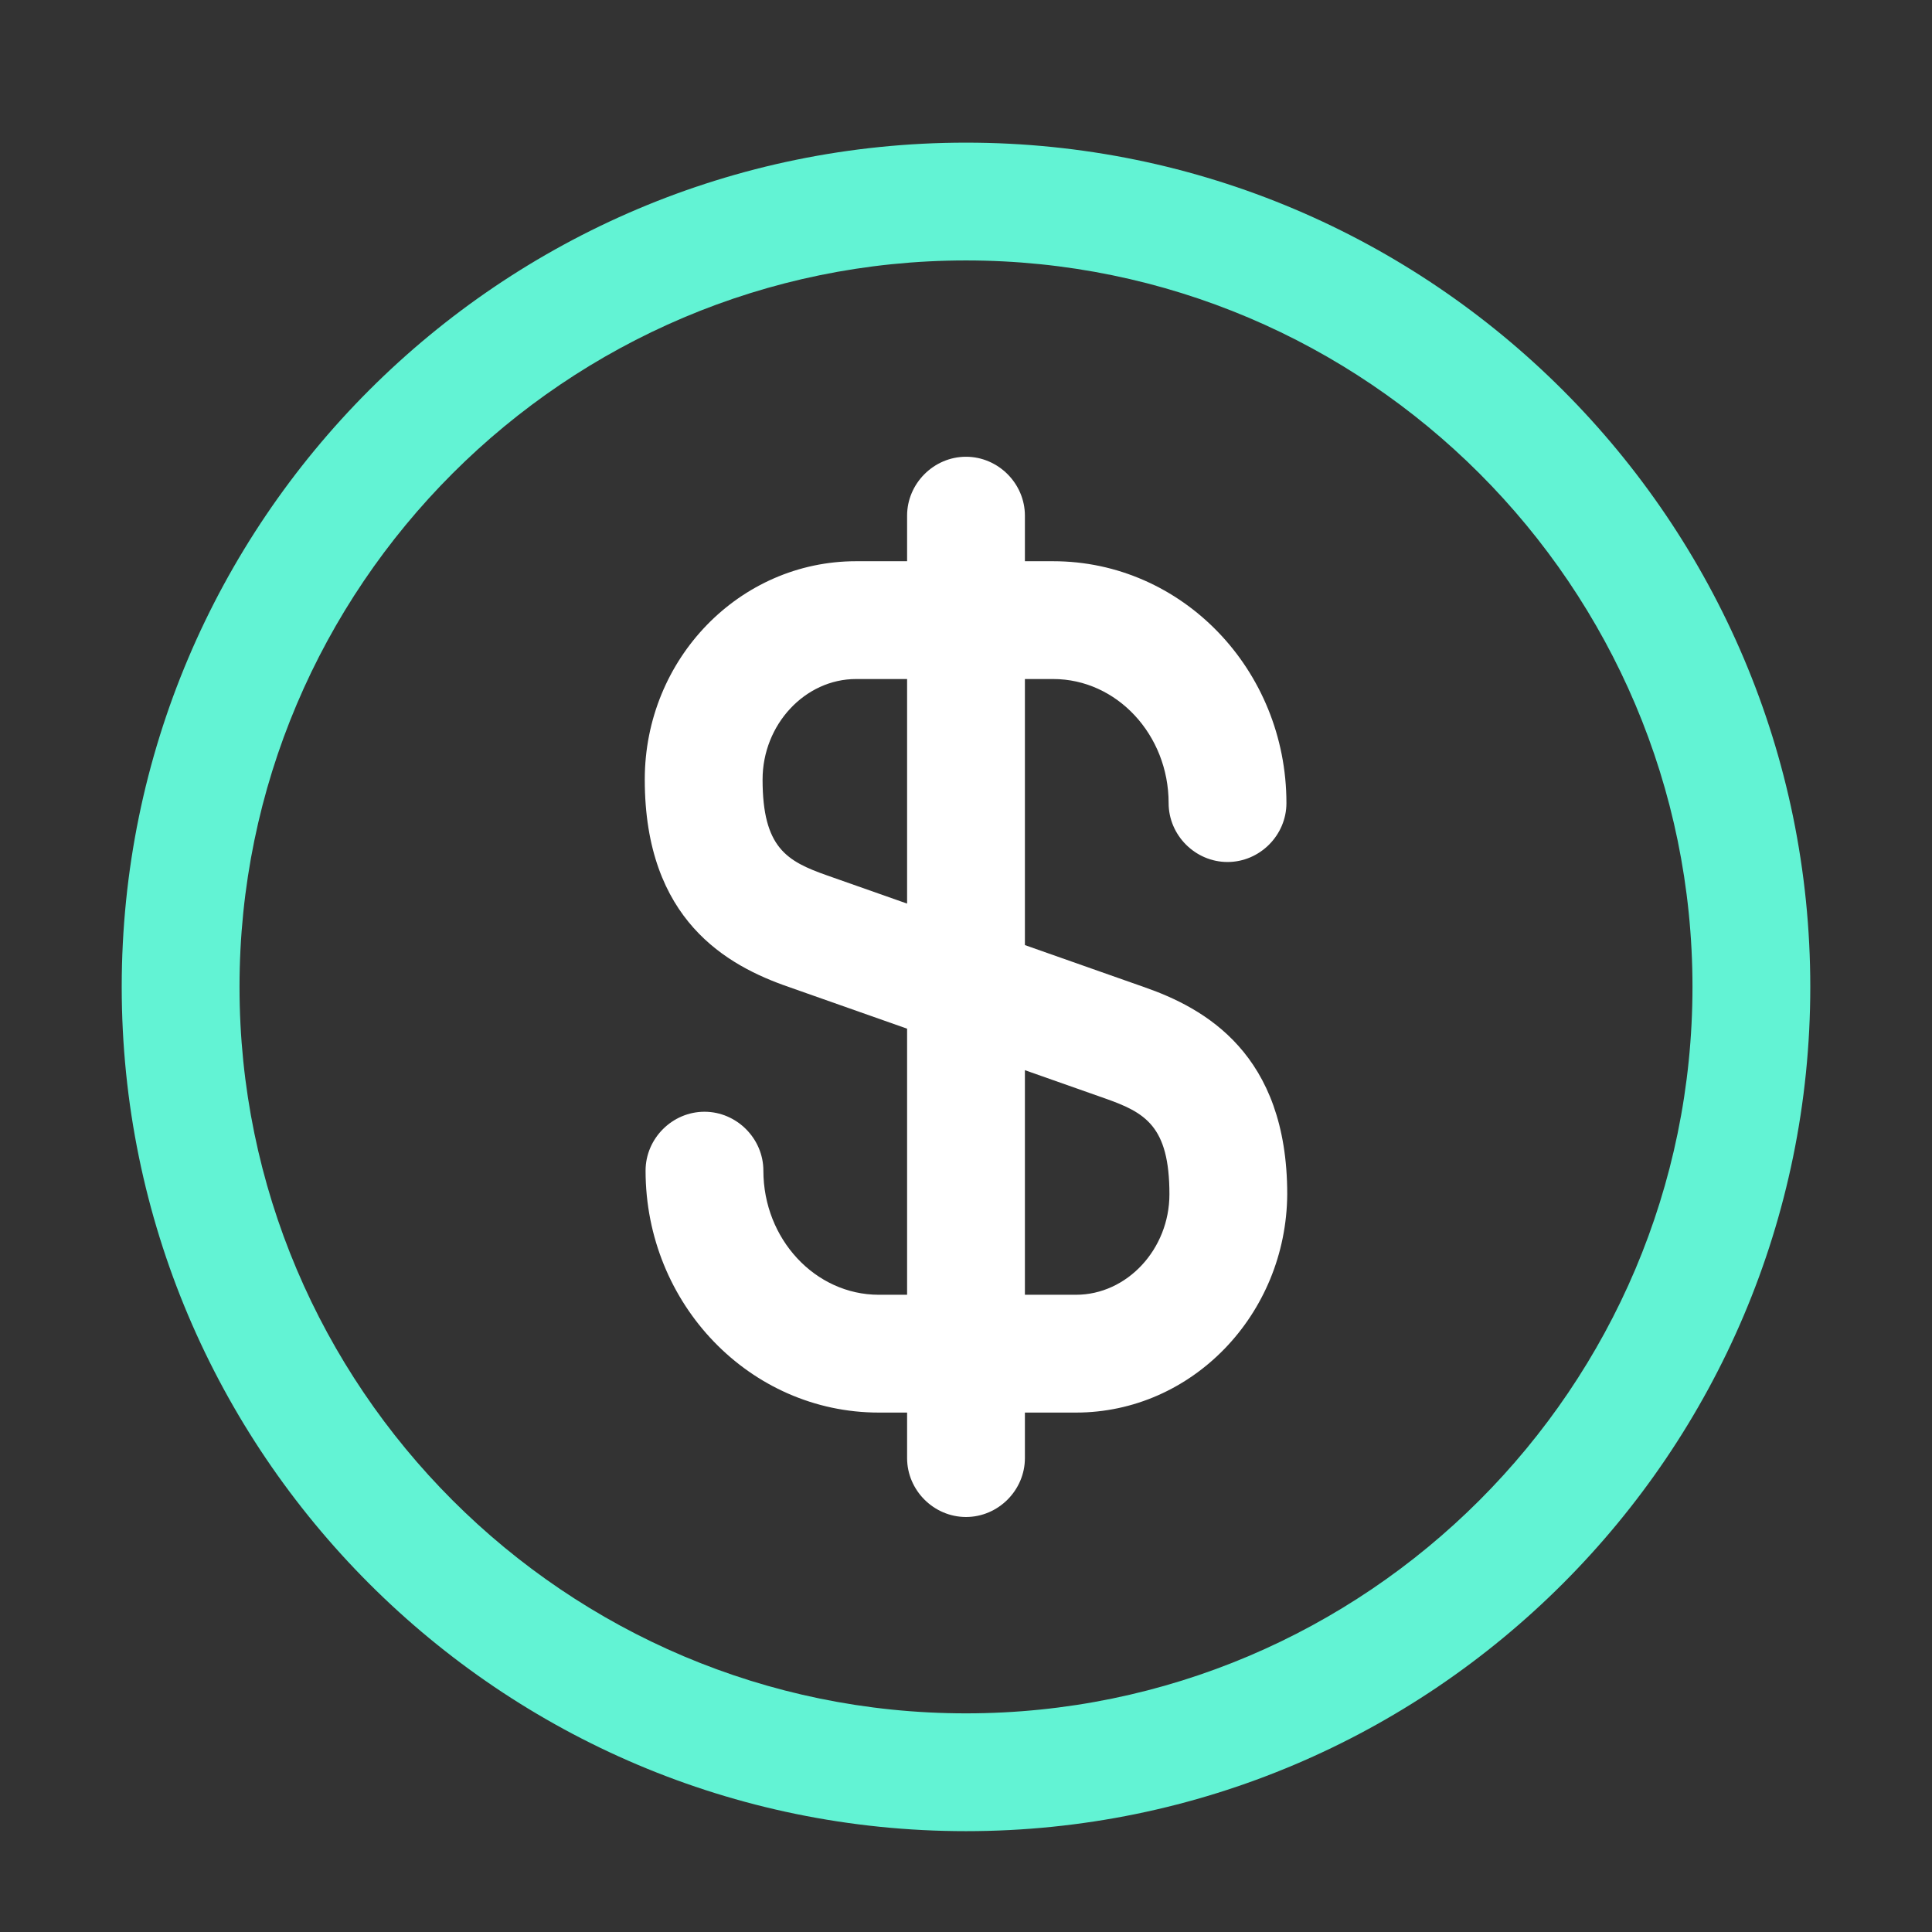 <svg xmlns="http://www.w3.org/2000/svg" width="41" height="41" viewBox="0 0 41 41" fill="none"><rect x="0" y="0" width="41" height="41" fill="#333333" stroke="none"/><g id="vuesax/outline/dollar-circle"><g id="dollar-circle"><path id="Vector" d="M22.833 29.977H18.65C15.917 29.977 13.7 27.677 13.7 24.843C13.7 24.16 14.267 23.593 14.95 23.593C15.633 23.593 16.2 24.16 16.2 24.843C16.2 26.293 17.3 27.477 18.65 27.477H22.833C23.917 27.477 24.817 26.51 24.817 25.343C24.817 23.893 24.3 23.61 23.45 23.31L16.733 20.943C15.433 20.493 13.683 19.527 13.683 16.543C13.683 13.977 15.7 11.91 18.167 11.91H22.35C25.083 11.91 27.3 14.21 27.3 17.043C27.3 17.727 26.733 18.293 26.05 18.293C25.367 18.293 24.8 17.727 24.8 17.043C24.8 15.593 23.7 14.41 22.35 14.41H18.167C17.083 14.41 16.183 15.377 16.183 16.543C16.183 17.993 16.7 18.277 17.55 18.577L24.267 20.943C25.567 21.393 27.317 22.36 27.317 25.343C27.3 27.893 25.3 29.977 22.833 29.977Z" fill="white"></path><path id="Vector_2" d="M20.5 32.193C19.817 32.193 19.25 31.627 19.25 30.943V10.943C19.25 10.26 19.817 9.693 20.5 9.693C21.183 9.693 21.75 10.26 21.75 10.943V30.943C21.75 31.627 21.183 32.193 20.5 32.193Z" fill="white"></path><path id="Vector_3" d="M20.5 38.86C10.617 38.86 2.583 30.827 2.583 20.943C2.583 11.06 10.617 3.027 20.5 3.027C30.383 3.027 38.417 11.06 38.417 20.943C38.417 30.827 30.383 38.86 20.5 38.86ZM20.5 5.527C12 5.527 5.083 12.443 5.083 20.943C5.083 29.443 12 36.36 20.5 36.36C29 36.36 35.917 29.443 35.917 20.943C35.917 12.443 29 5.527 20.5 5.527Z" fill="#63F6D7" fill-opacity="0.98"></path></g></g></svg>